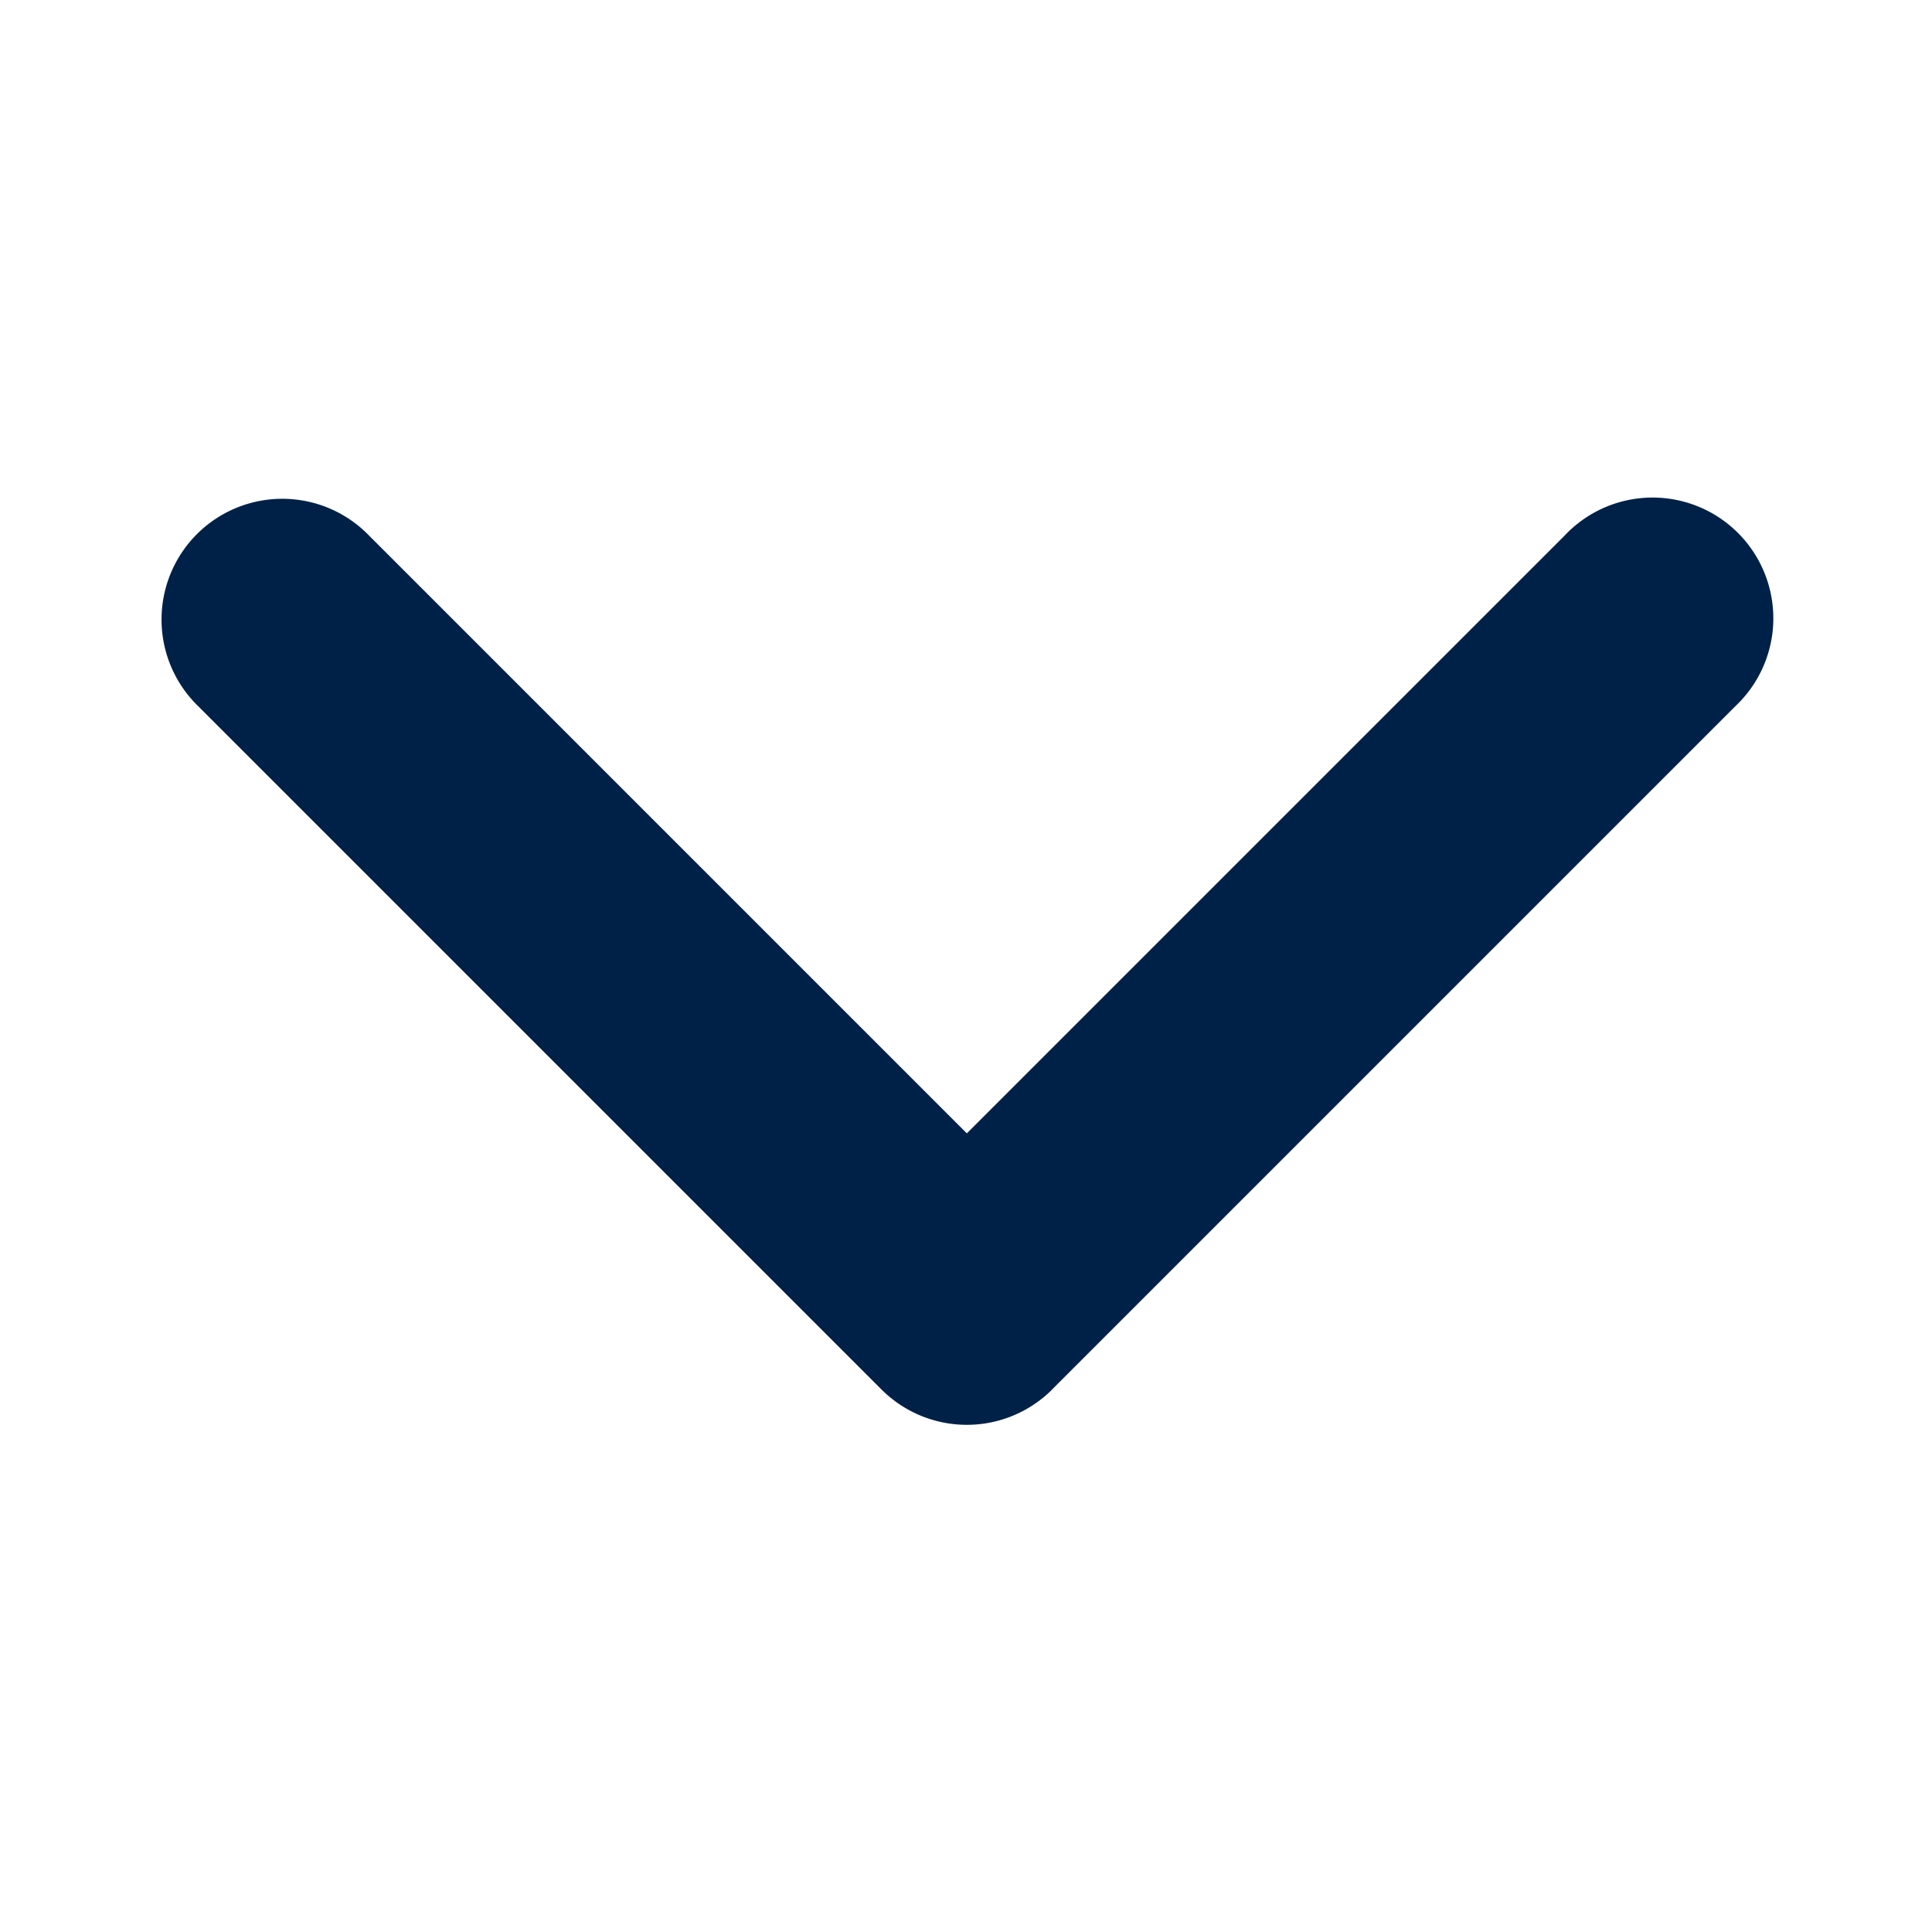 <svg width="16" height="16" fill="none" xmlns="http://www.w3.org/2000/svg"><path fill-rule="evenodd" clip-rule="evenodd" d="M8.714 11.507a1 1 0 01-1.414 0L1.643 5.85a1 1 0 111.414-1.414l4.95 4.95 4.95-4.95A1 1 0 1114.37 5.85l-5.657 5.657z" fill="#002147"/></svg>